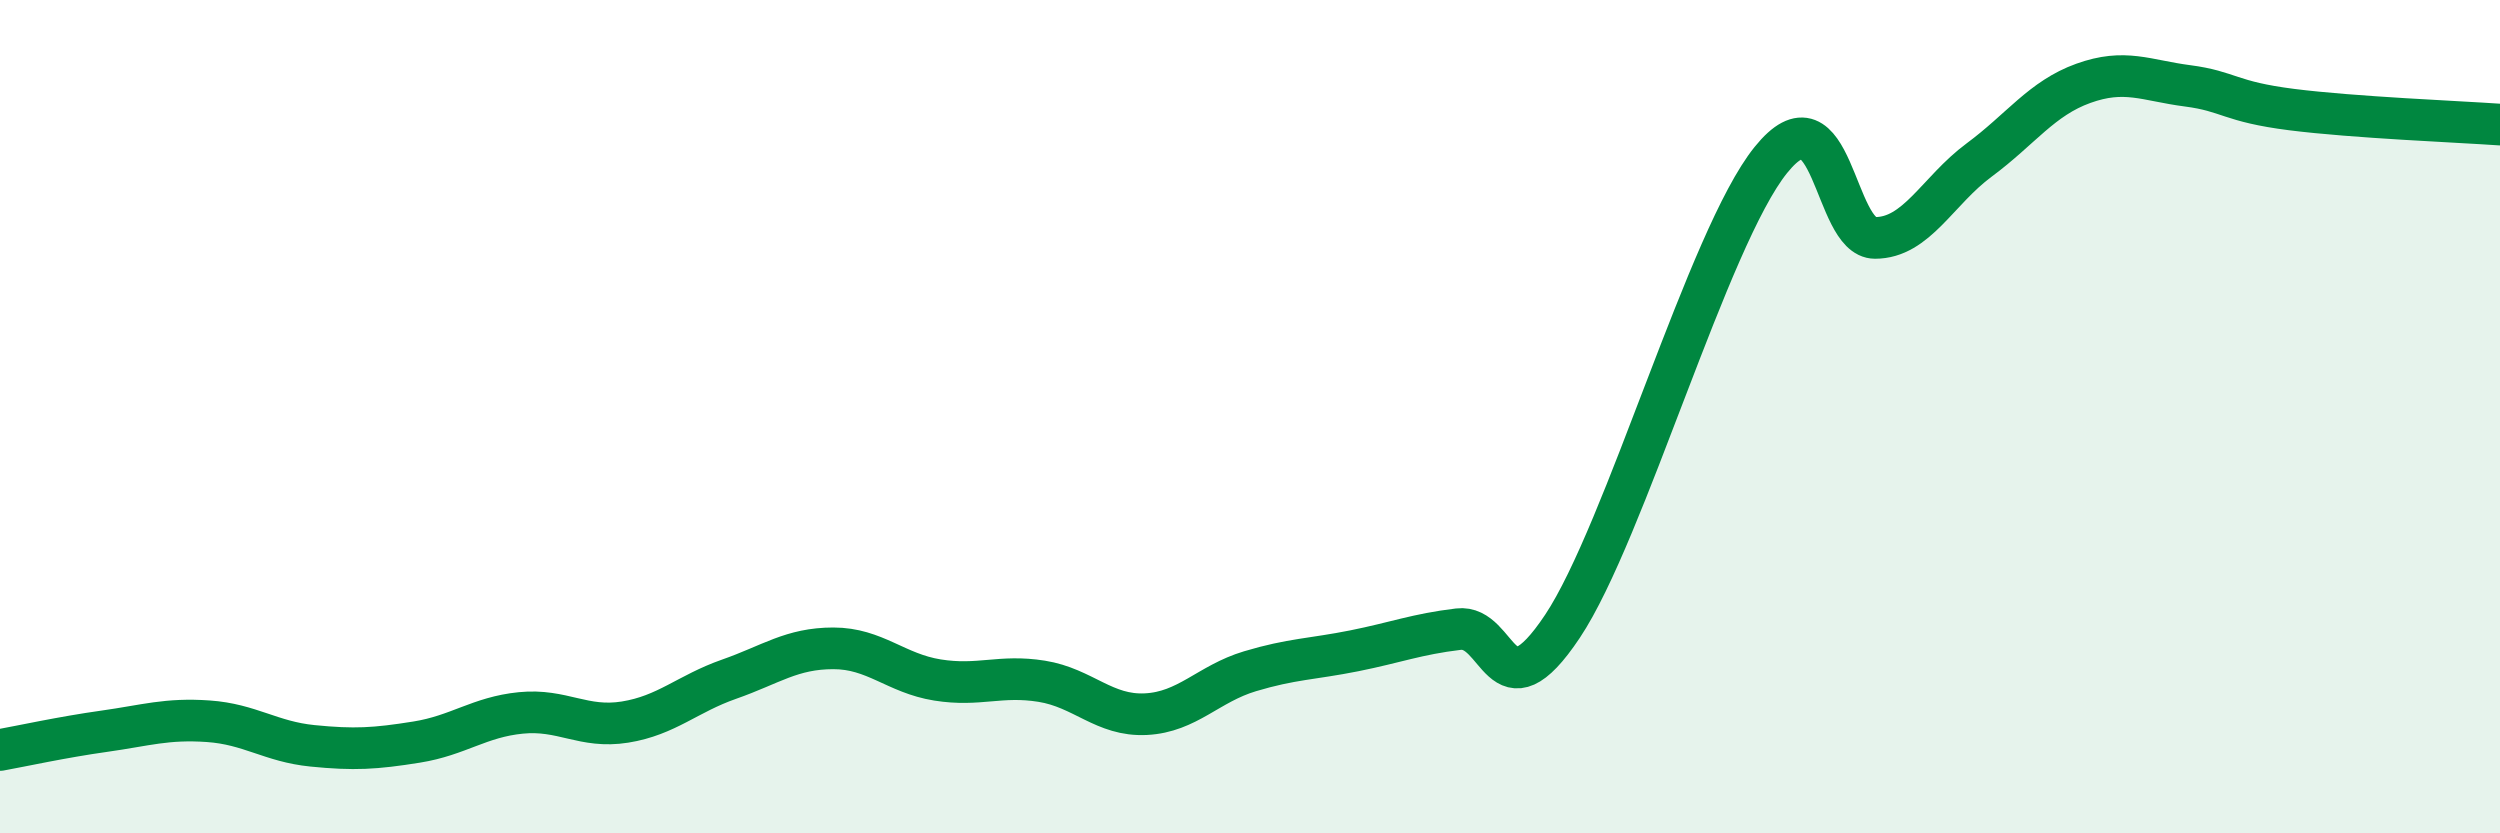 
    <svg width="60" height="20" viewBox="0 0 60 20" xmlns="http://www.w3.org/2000/svg">
      <path
        d="M 0,18 C 0.5,17.91 1.5,17.69 2.5,17.55 C 3.5,17.41 4,17.24 5,17.31 C 6,17.38 6.5,17.8 7.5,17.9 C 8.5,18 9,17.97 10,17.81 C 11,17.65 11.5,17.21 12.5,17.11 C 13.5,17.01 14,17.49 15,17.33 C 16,17.17 16.5,16.65 17.5,16.3 C 18.5,15.95 19,15.56 20,15.56 C 21,15.56 21.5,16.16 22.5,16.32 C 23.5,16.48 24,16.19 25,16.35 C 26,16.51 26.5,17.19 27.5,17.14 C 28.5,17.09 29,16.41 30,16.11 C 31,15.81 31.5,15.82 32.5,15.62 C 33.5,15.42 34,15.22 35,15.1 C 36,14.98 36,17.28 37.5,15.03 C 39,12.78 41,5.7 42.5,3.84 C 44,1.98 44,5.71 45,5.71 C 46,5.71 46.5,4.58 47.5,3.84 C 48.5,3.1 49,2.36 50,2 C 51,1.64 51.5,1.93 52.5,2.06 C 53.5,2.19 53.5,2.44 55,2.63 C 56.5,2.82 59,2.92 60,2.99L60 20L0 20Z"
        fill="#008740"
        opacity="0.1"
        stroke-linecap="round"
        stroke-linejoin="round"
      />
      <path
        d="M 0,18 C 0.5,17.91 1.5,17.69 2.5,17.55 C 3.5,17.41 4,17.24 5,17.31 C 6,17.38 6.5,17.8 7.5,17.9 C 8.5,18 9,17.97 10,17.81 C 11,17.65 11.5,17.21 12.5,17.11 C 13.5,17.01 14,17.49 15,17.33 C 16,17.17 16.5,16.65 17.5,16.3 C 18.5,15.95 19,15.56 20,15.56 C 21,15.56 21.5,16.16 22.5,16.32 C 23.5,16.48 24,16.19 25,16.35 C 26,16.51 26.5,17.19 27.5,17.14 C 28.5,17.09 29,16.41 30,16.11 C 31,15.81 31.5,15.82 32.5,15.62 C 33.5,15.42 34,15.22 35,15.1 C 36,14.98 36,17.28 37.5,15.03 C 39,12.78 41,5.7 42.5,3.84 C 44,1.98 44,5.71 45,5.71 C 46,5.71 46.5,4.58 47.5,3.84 C 48.5,3.1 49,2.36 50,2 C 51,1.64 51.5,1.93 52.5,2.06 C 53.5,2.19 53.5,2.44 55,2.63 C 56.5,2.82 59,2.92 60,2.99"
        stroke="#008740"
        stroke-width="1"
        fill="none"
        stroke-linecap="round"
        stroke-linejoin="round"
      />
    </svg>
  